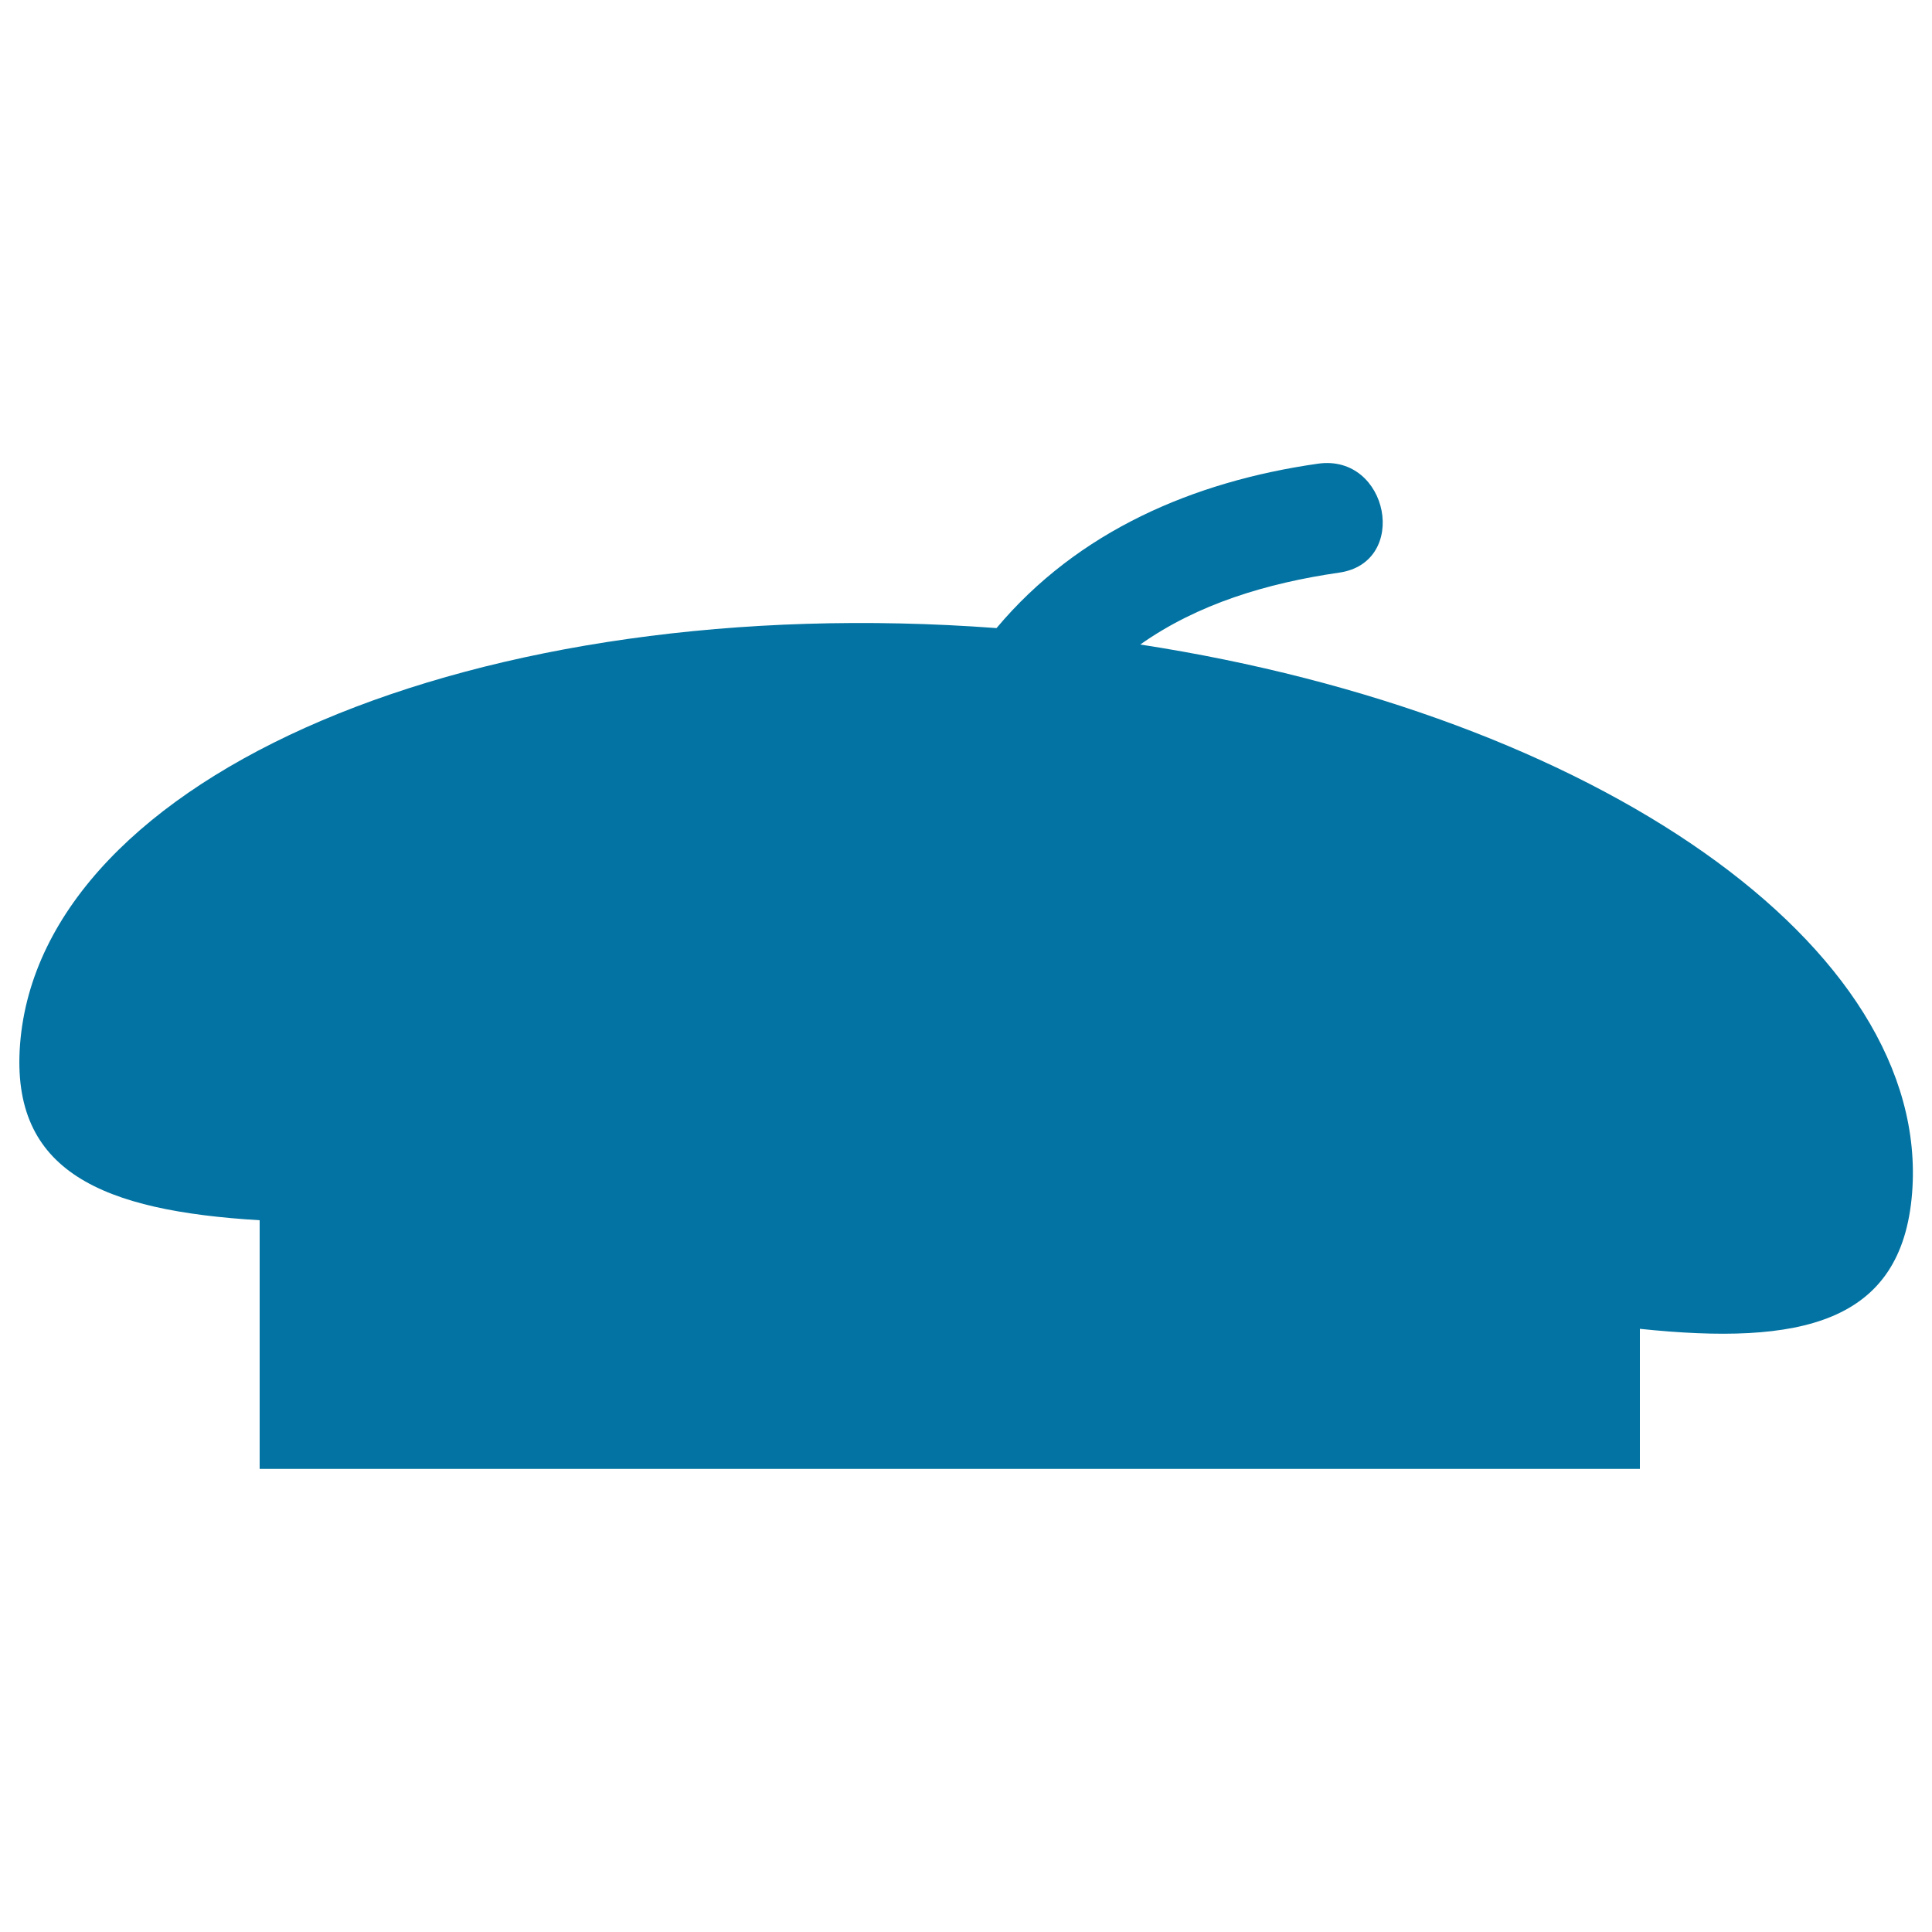 <svg xmlns="http://www.w3.org/2000/svg" viewBox="0 0 1000 1000" style="fill:#0273a2">
<title>Beret Black Shape SVG icon</title>
<g><g><path d="M590.2,333.6c29.7-21,65.6-31.8,102.9-37.2c36.6-5.2,25.7-61.6-10.9-56.4c-64.6,9.2-124.4,35-166.4,85.1C247.2,305.1,21.4,401,10.4,540.3c-5.2,66.5,43,86.4,124,91.3v128.7h714.4v-72.5c83.1,8.7,135.6-2.7,140.9-70.3C999.7,489.9,825.8,369.9,590.2,333.6z"/></g></g>
</svg>